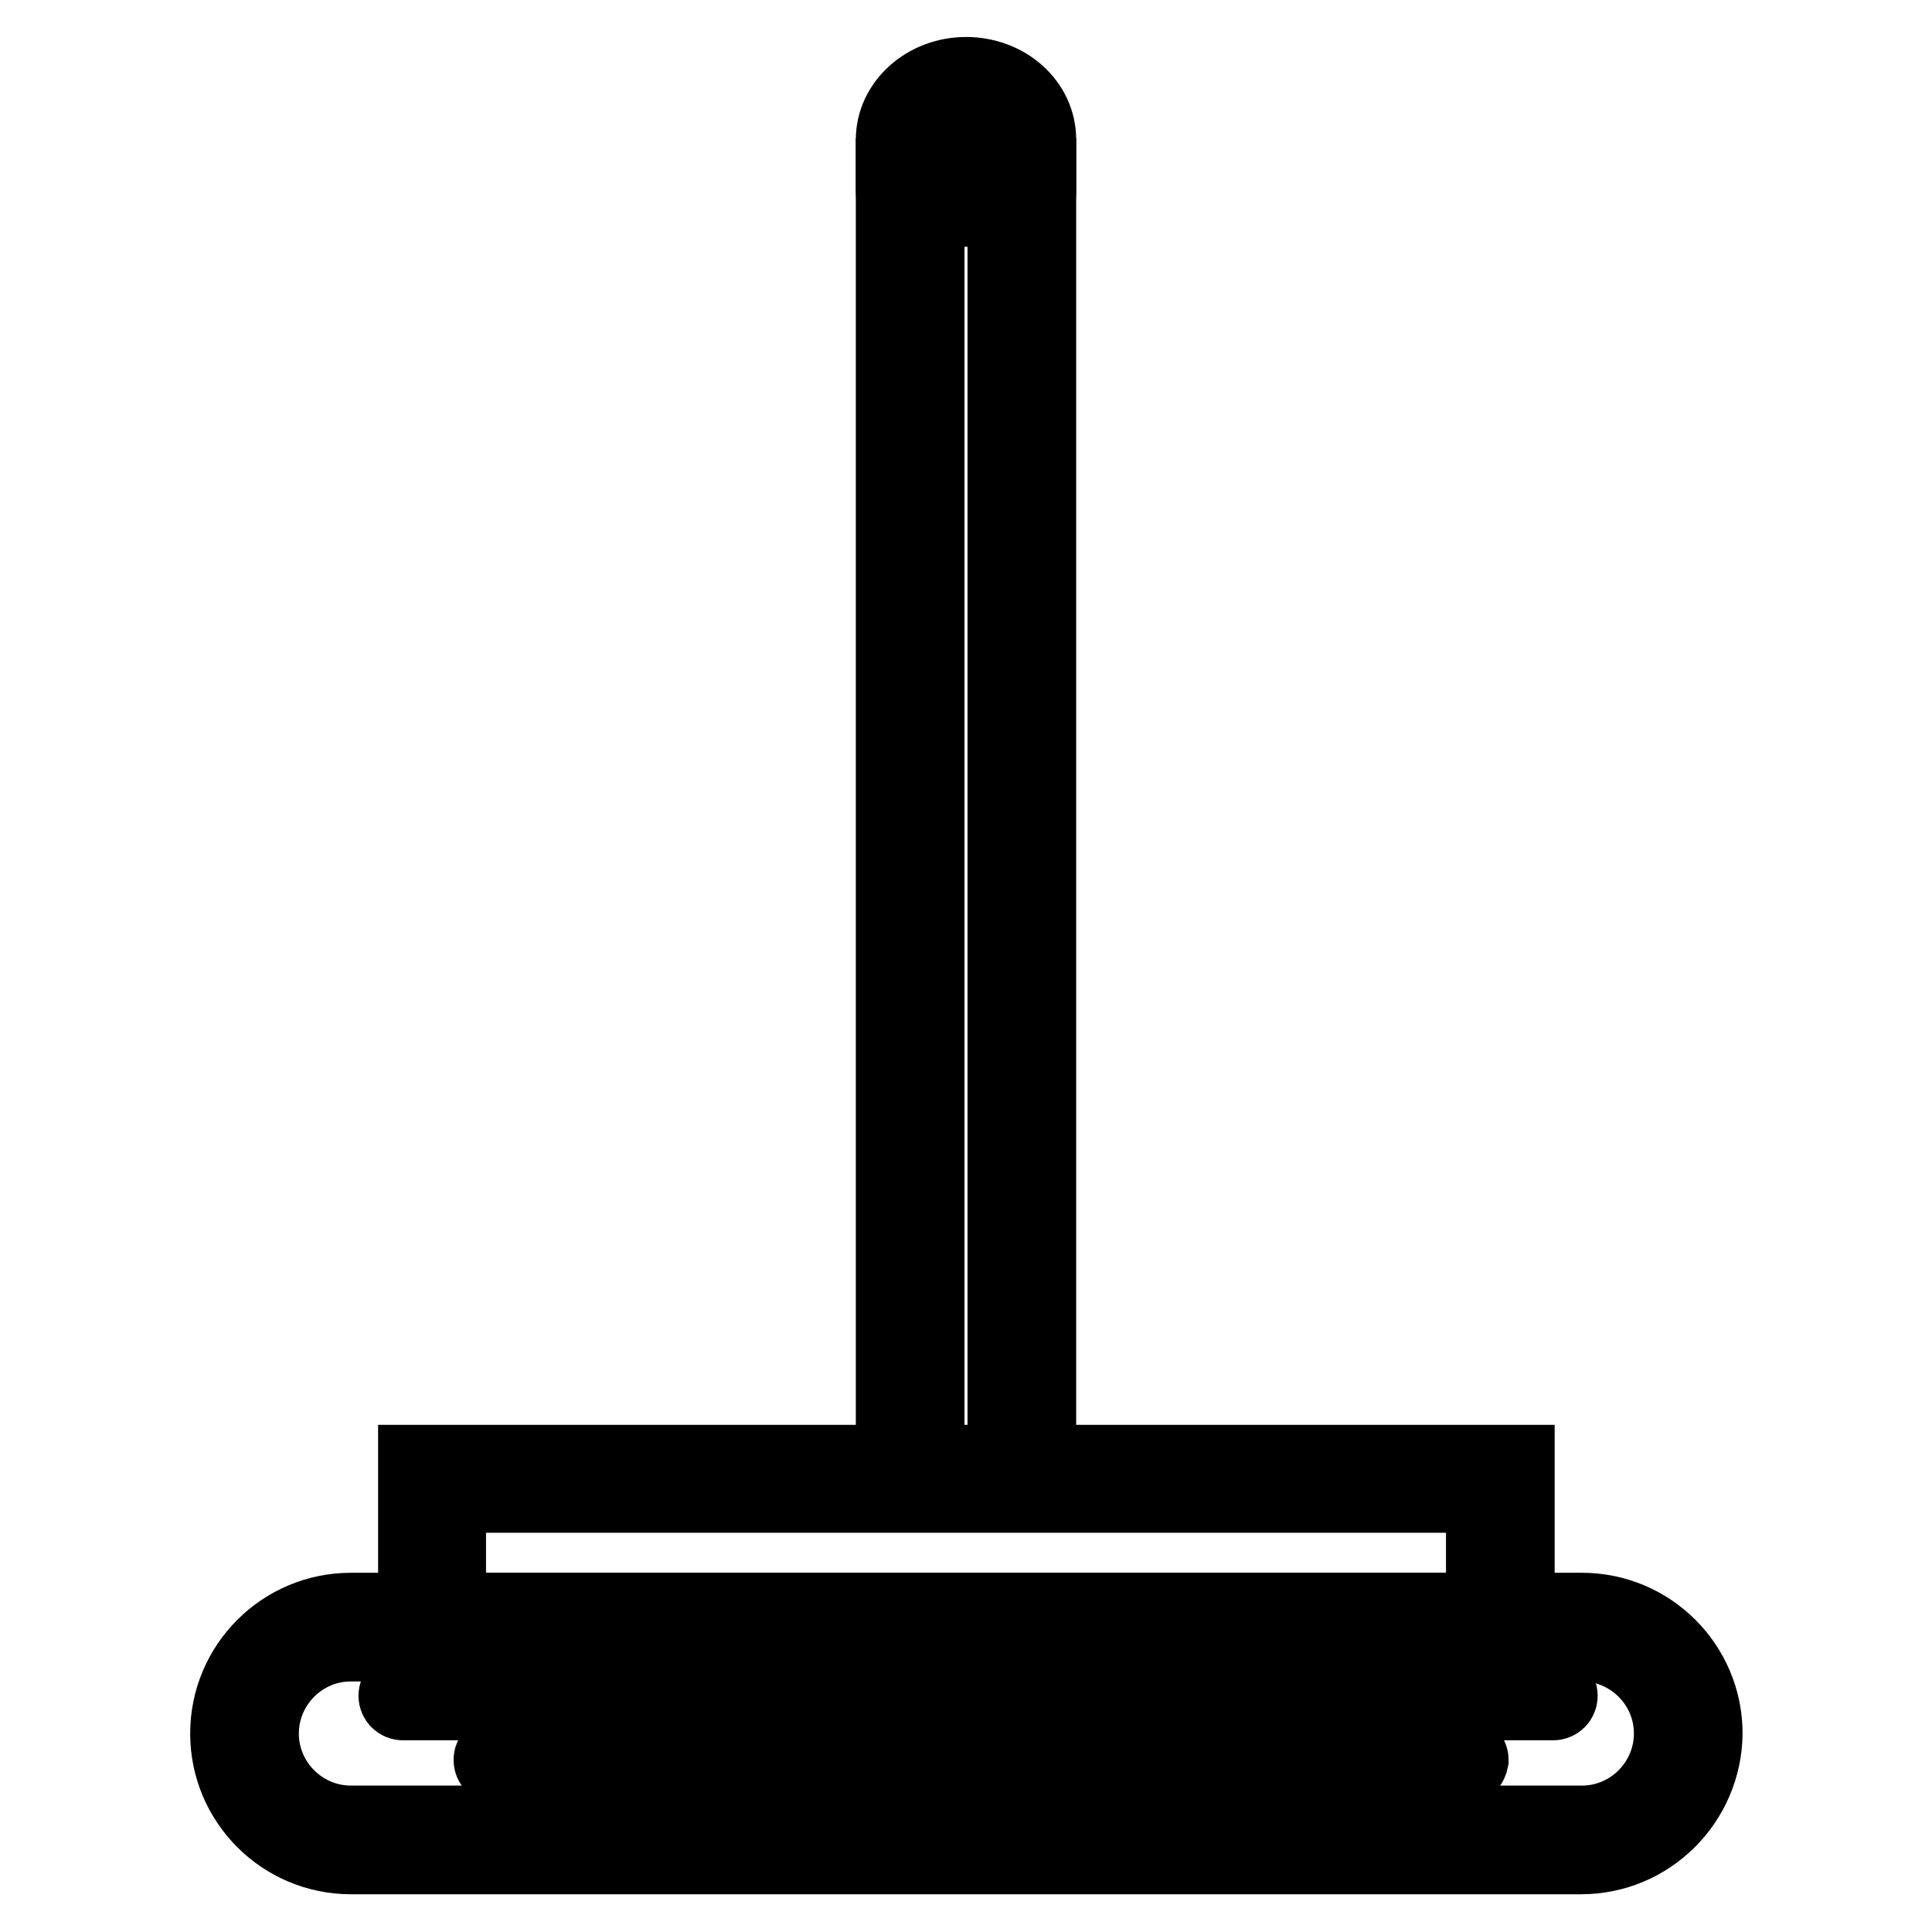 <?xml version="1.0" encoding="utf-8"?>
<!-- Svg Vector Icons : http://www.onlinewebfonts.com/icon -->
<!DOCTYPE svg PUBLIC "-//W3C//DTD SVG 1.1//EN" "http://www.w3.org/Graphics/SVG/1.1/DTD/svg11.dtd">
<svg version="1.1" xmlns="http://www.w3.org/2000/svg" xmlns:xlink="http://www.w3.org/1999/xlink" x="0px" y="0px" viewBox="0 0 256 256" enable-background="new 0 0 256 256" xml:space="preserve">
<g> <path stroke-width="10" fill-opacity="0" stroke="#000000"  d="M137.6,196.7h-4.4v-169h-10.4v169h-4.4V23.3h19.2V196.7z"/> <path stroke-width="10" fill-opacity="0" stroke="#000000"  d="M200.9,217.8H55.1v-24h145.9V217.8z M59.4,213.4h137.2v-15.3H59.4V213.4z"/> <path stroke-width="10" fill-opacity="0" stroke="#000000"  d="M209.5,246H46.5c-9,0-16.3-7.3-16.3-16.3c0-9,7.3-16.3,16.3-16.3h163.1c9,0,16.3,7.3,16.3,16.3 C225.8,238.7,218.5,246,209.5,246L209.5,246z M46.5,217.8c-6.6,0-11.9,5.4-11.9,11.9c0,6.6,5.4,11.9,11.9,11.9h163.1 c6.6,0,11.9-5.4,11.9-11.9c0-6.6-5.4-11.9-11.9-11.9H46.5z"/> <path stroke-width="10" fill-opacity="0" stroke="#000000"  d="M205.8,225.6H53.4c-0.5,0-0.9-0.4-0.9-0.9c0-0.5,0.4-0.9,0.9-0.9h152.4c0.5,0,0.9,0.4,0.9,0.9 C206.7,225.2,206.3,225.6,205.8,225.6z M194,234.1H66c-0.5,0-0.9-0.4-0.9-0.9c0-0.5,0.4-0.9,0.9-0.9h128c0.5,0,0.9,0.4,0.9,0.9 C194.8,233.7,194.5,234.1,194,234.1z M135.4,27.6c-1.2,0-2.2-1-2.2-2.2v-6.9c0-2.3-2.4-4.2-5.2-4.2s-5.2,1.9-5.2,4.2v6.9 c0,1.2-1,2.2-2.2,2.2c-1.2,0-2.2-1-2.2-2.2v-6.9c0-4.7,4.3-8.6,9.6-8.6c5.3,0,9.6,3.8,9.6,8.6v6.9 C137.6,26.6,136.6,27.6,135.4,27.6L135.4,27.6z"/></g>
</svg>